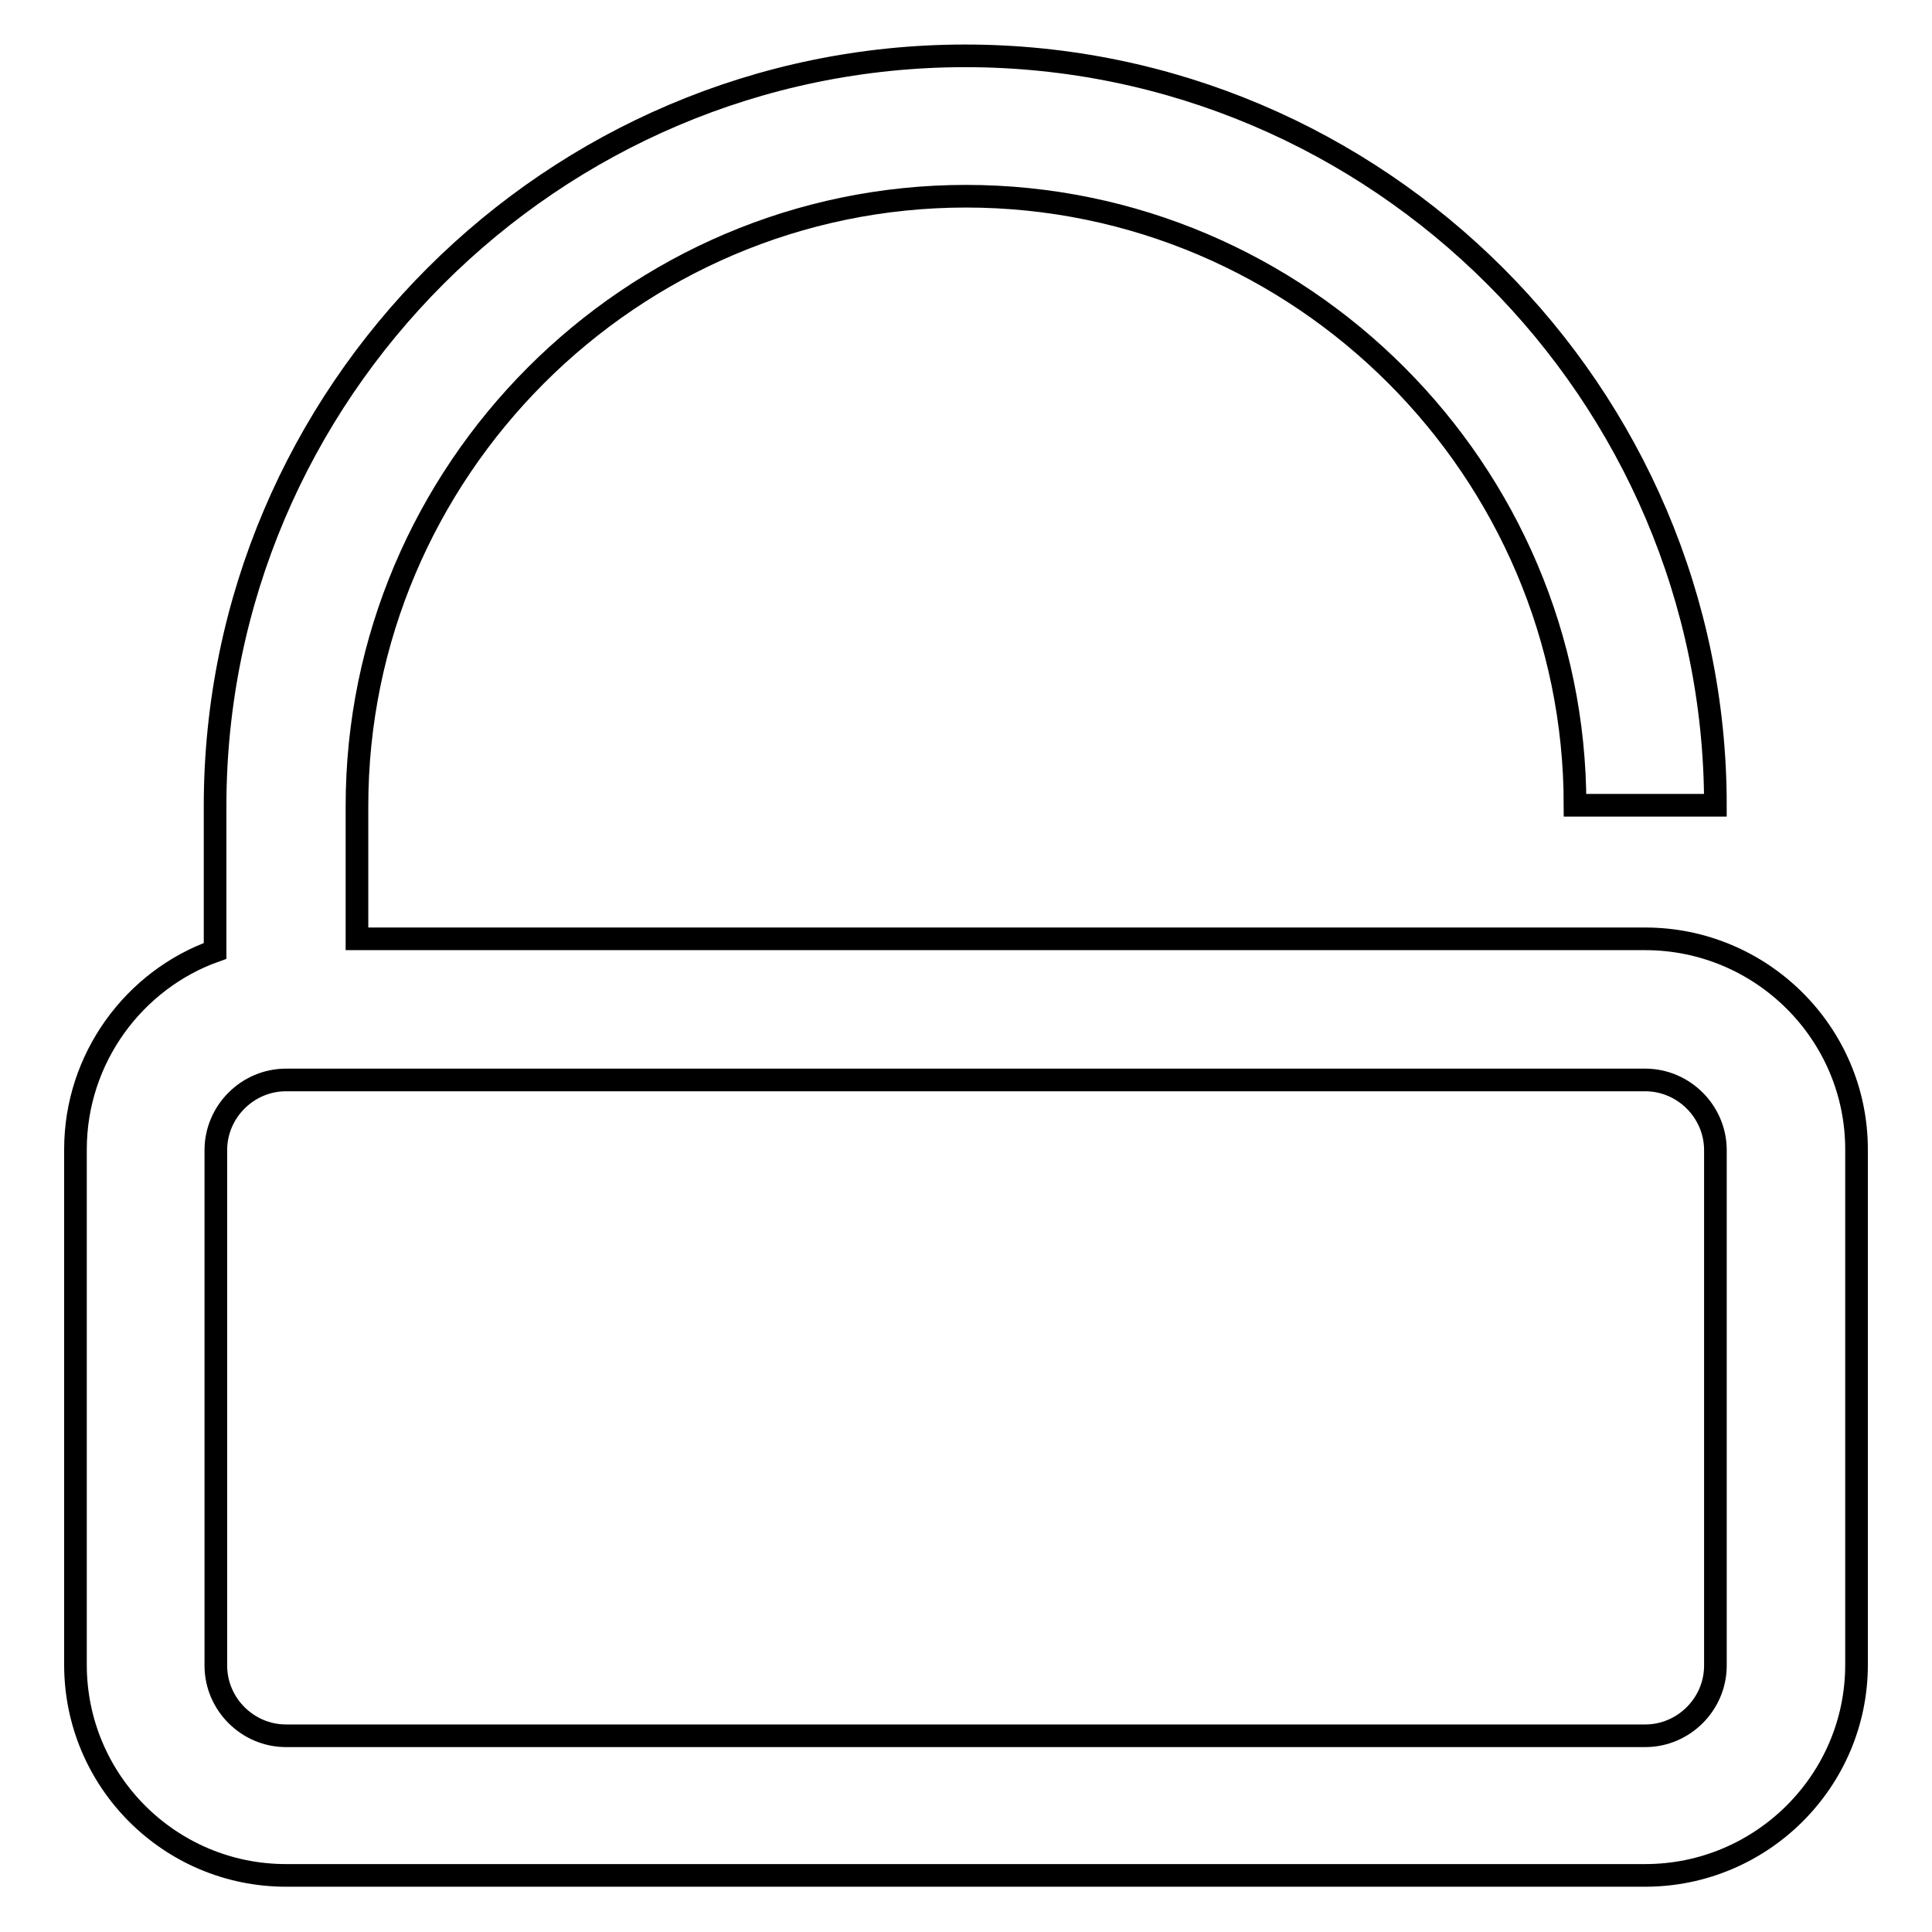 <?xml version="1.0" encoding="utf-8"?>
<!-- Svg Vector Icons : http://www.onlinewebfonts.com/icon -->
<!DOCTYPE svg PUBLIC "-//W3C//DTD SVG 1.1//EN" "http://www.w3.org/Graphics/SVG/1.1/DTD/svg11.dtd">
<svg version="1.1" xmlns="http://www.w3.org/2000/svg" xmlns:xlink="http://www.w3.org/1999/xlink" x="0px" y="0px" viewBox="0 0 256 256" enable-background="new 0 0 256 256" xml:space="preserve">
<g><g><path stroke-width="3" fill-opacity="0" stroke="#000000"  d="M218,124.4H47.3v-17.6C47.3,62.4,83.6,26,128,26c44.4,0,80.7,36.3,80.7,80.7h18.6c0-54.6-44.7-99.3-99.4-99.3c-54.7,0-99.4,44.7-99.4,99.4V126C17.8,129.8,10,140.2,10,152.3v68.3c0,15.4,12.5,27.9,27.9,27.9H218c15.4,0,28-12.5,28-27.9v-68.3C246,136.9,233.4,124.4,218,124.4z M227.3,220.7c0,5.1-4.2,9.3-9.3,9.3H37.9c-5.1,0-9.3-4.2-9.3-9.3v-68.3c0-5.1,4.2-9.3,9.3-9.3H218c5.1,0,9.3,4.2,9.3,9.3L227.3,220.7L227.3,220.7z"/></g></g>
</svg>